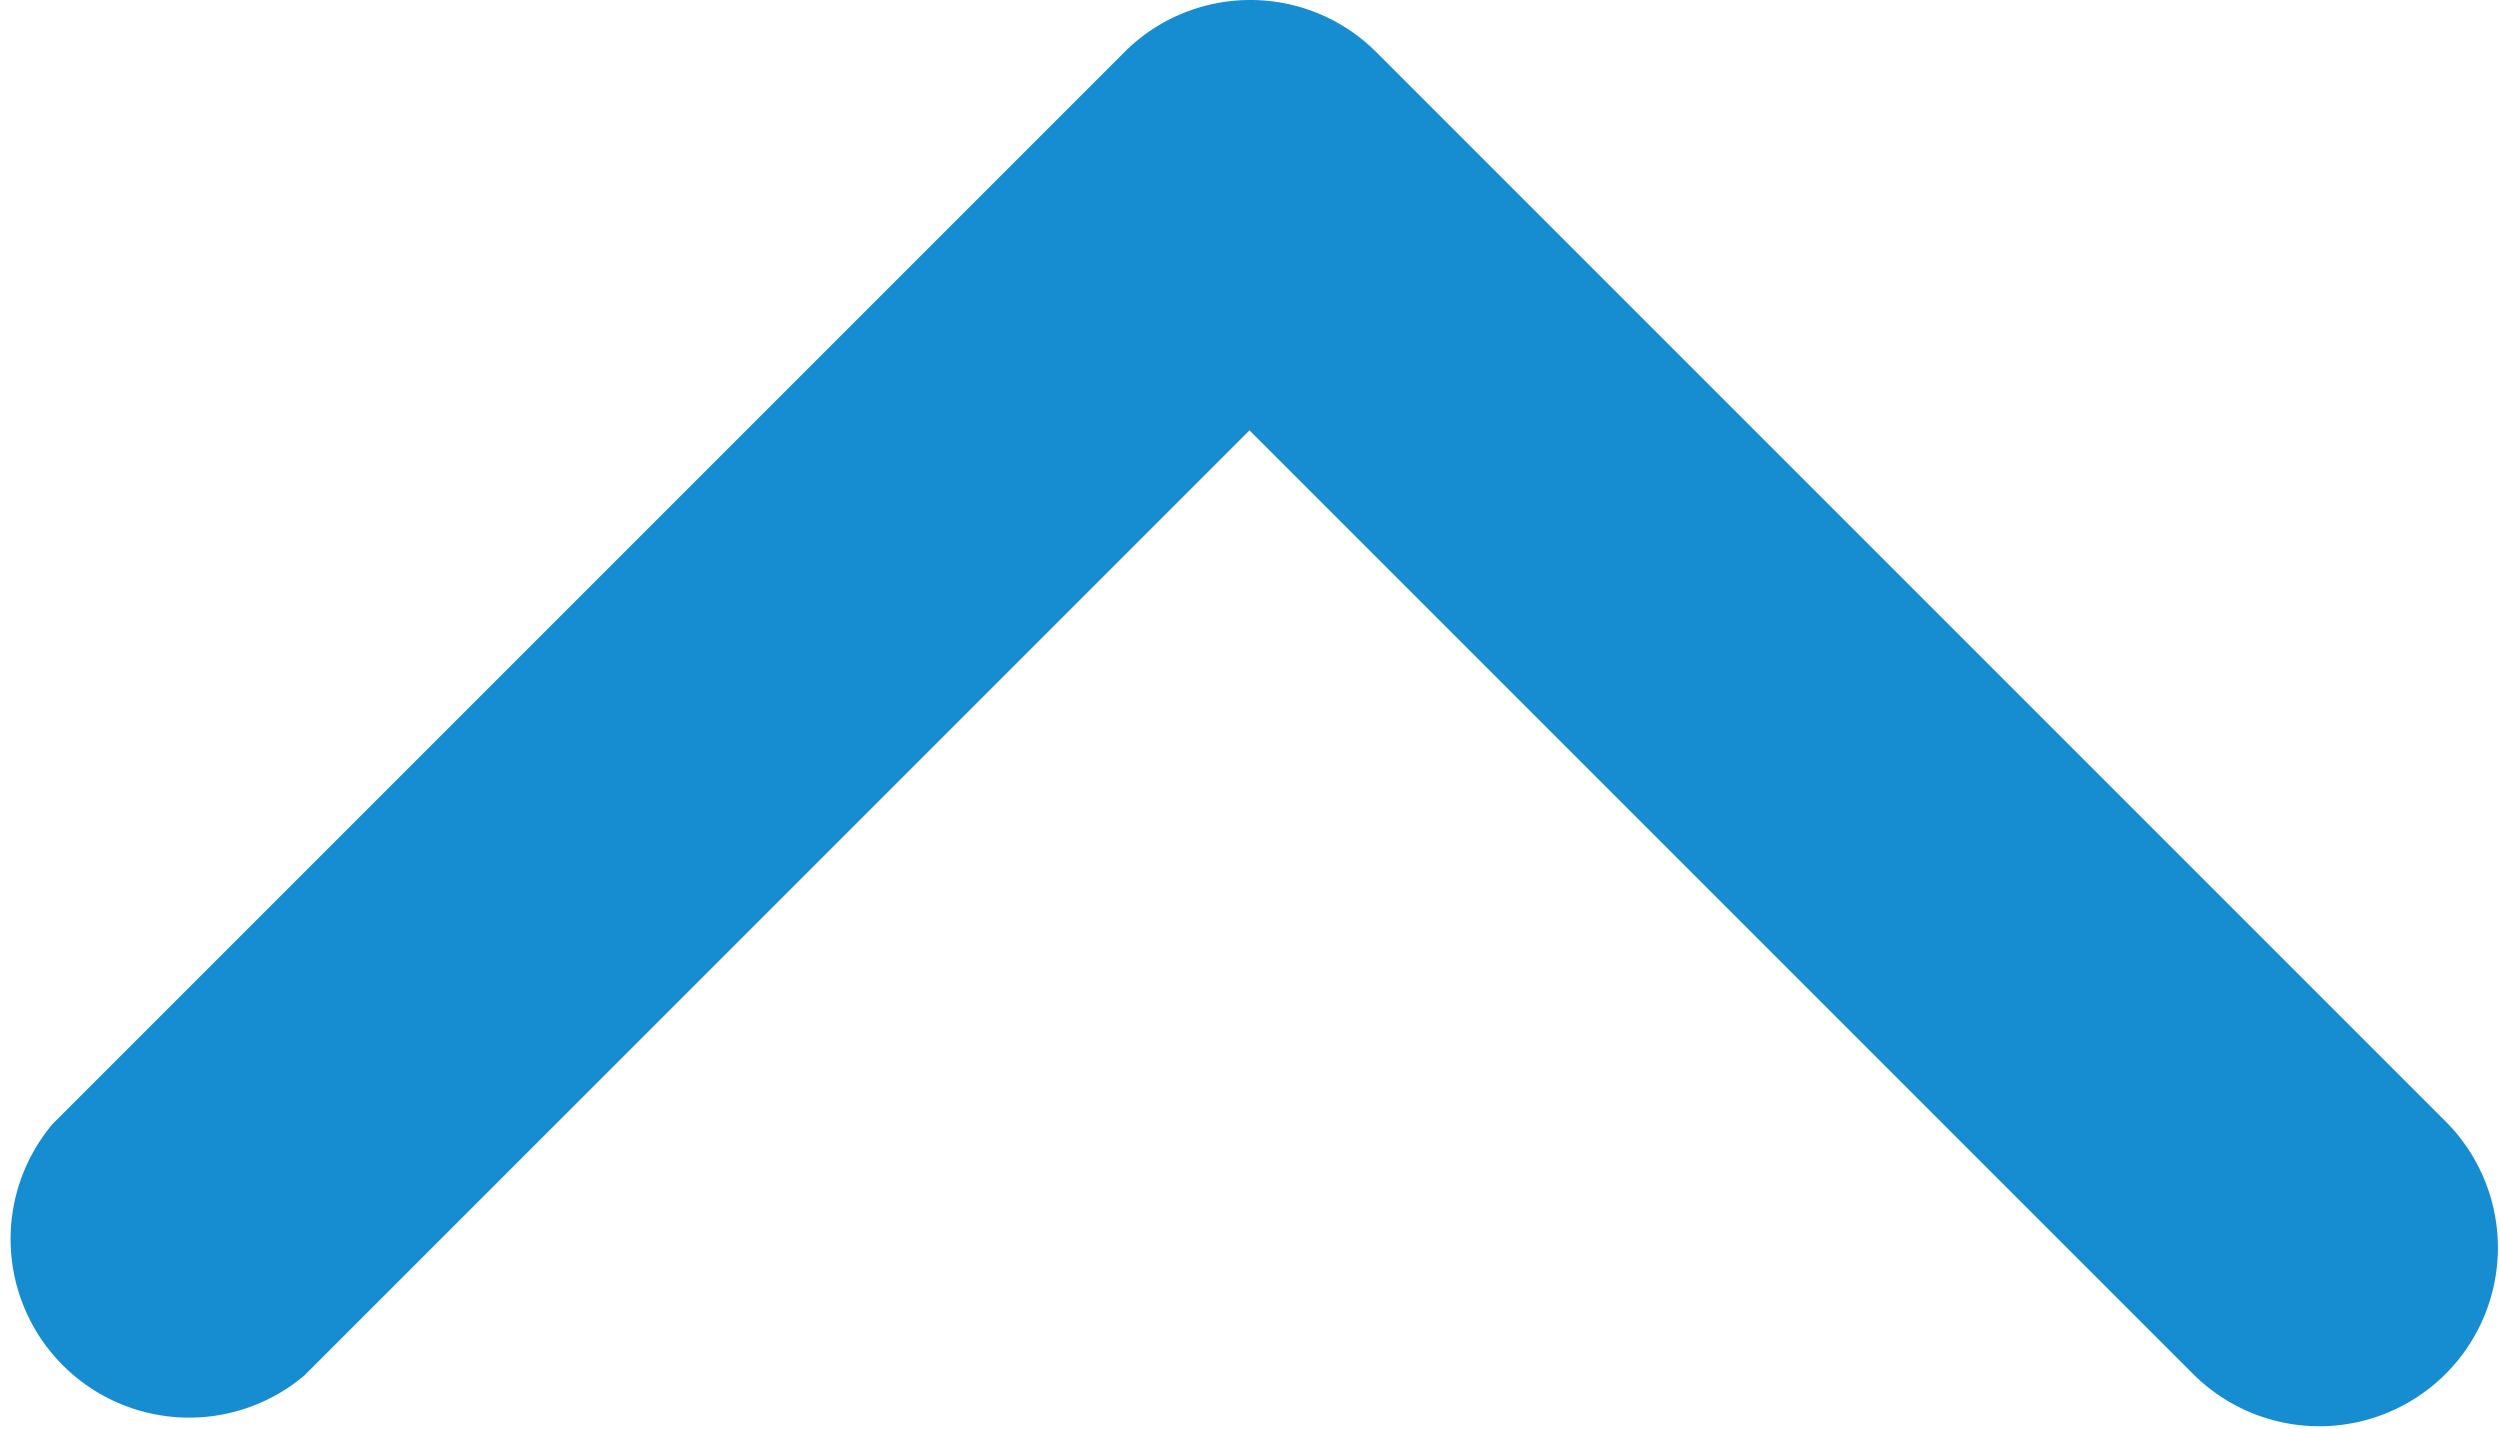 <svg xmlns="http://www.w3.org/2000/svg" width="17.277" height="9.873" viewBox="0 0 17.277 9.873">
  <path id="Icon_ion-chevron-down" data-name="Icon ion-chevron-down" d="M25.826,41.123a1.23,1.23,0,0,1-.873-.361l-7.4-7.4a1.234,1.234,0,0,1,1.745-1.745l6.532,6.532,6.532-6.532A1.234,1.234,0,0,1,34.1,33.357l-7.4,7.4A1.23,1.23,0,0,1,25.826,41.123Z" transform="translate(34.465 41.123) rotate(180)" fill="#158dd0"/>
</svg>
